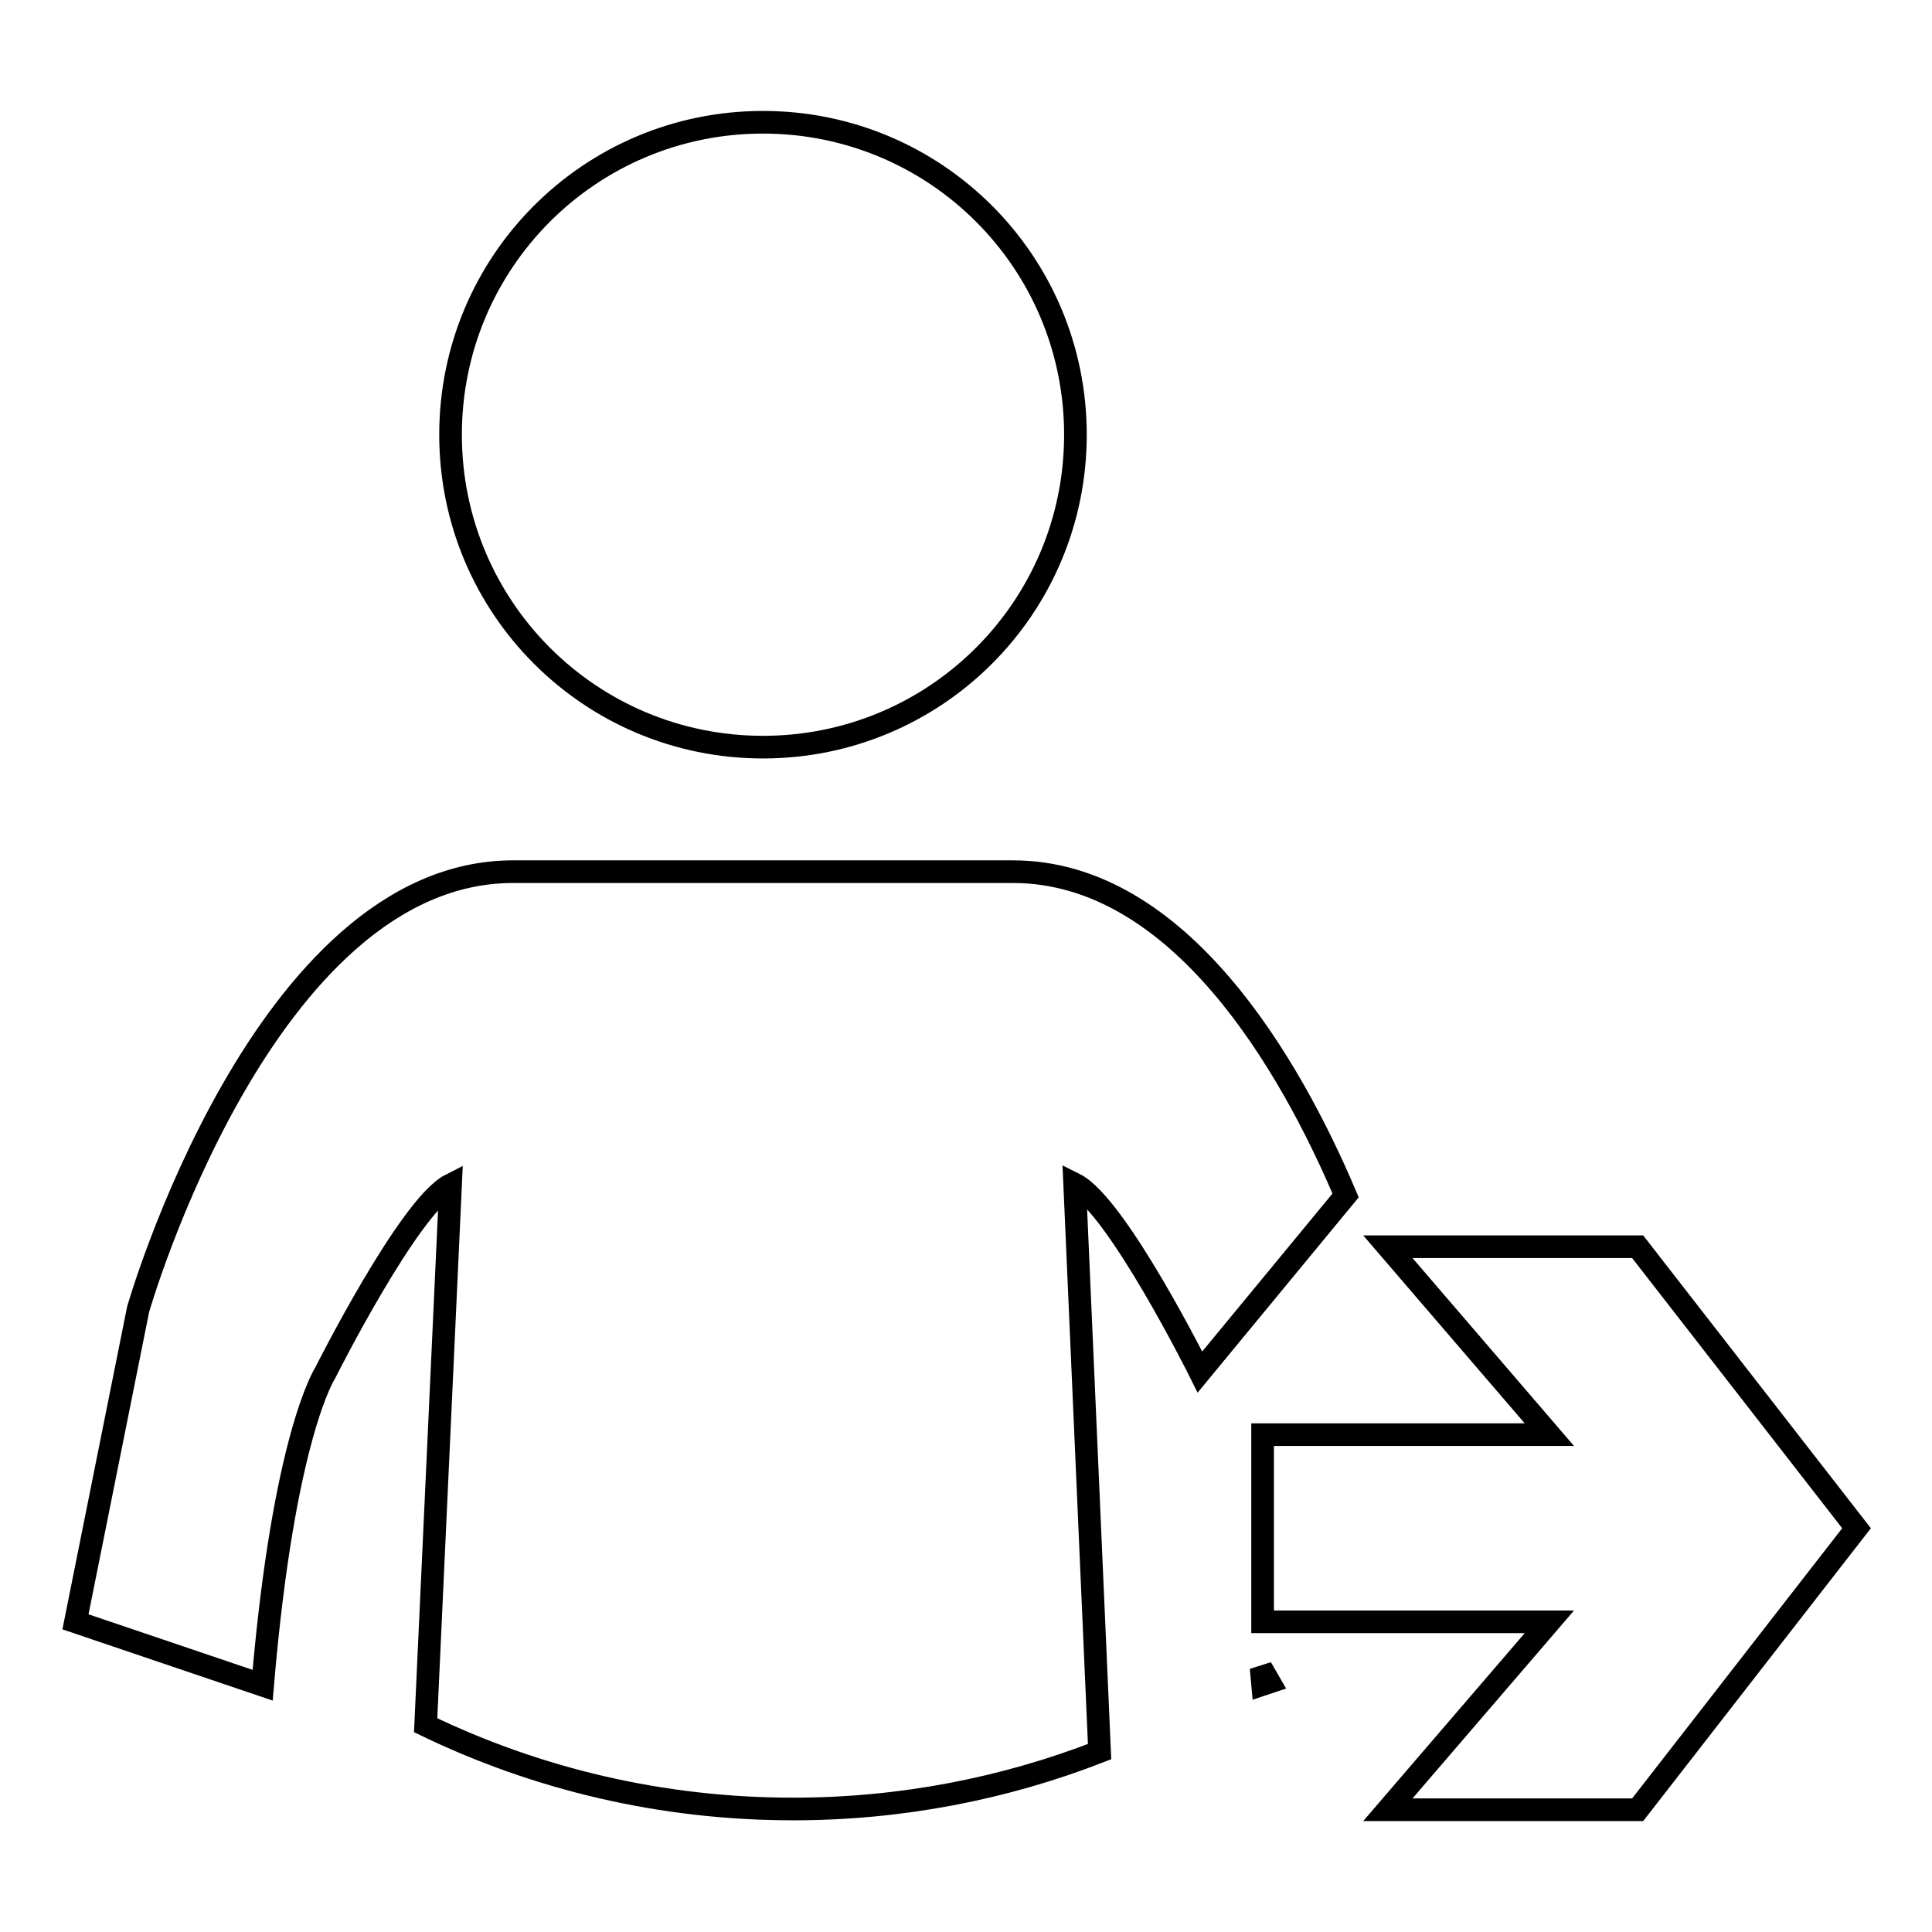<?xml version="1.0" encoding="utf-8"?>
<!-- Svg Vector Icons : http://www.onlinewebfonts.com/icon -->
<!DOCTYPE svg PUBLIC "-//W3C//DTD SVG 1.1//EN" "http://www.w3.org/Graphics/SVG/1.1/DTD/svg11.dtd">
<svg version="1.1" xmlns="http://www.w3.org/2000/svg" xmlns:xlink="http://www.w3.org/1999/xlink" x="0px" y="0px" viewBox="0 0 256 256" enable-background="new 0 0 256 256" xml:space="preserve">
<g><g><g><path stroke-width="3" fill-opacity="0" stroke="#000000"  d="M217,165.2l29,37.3l-29,37.3h-33.1l21.4-24.9h-38v-24.8h38l-21.4-24.9H217z M101.1,16.2c22.9,0,41.4,18.5,41.4,41.4S124,99,101.1,99S59.7,80.5,59.7,57.6C59.7,34.7,78.2,16.2,101.1,16.2z M59.7,157c-5.5,2.8-16.6,24.9-16.6,24.9s-5.5,8.3-8.3,41.4L10,214.9l8.3-41.4c0,0,16.6-58,49.7-58h66.2c22.1,0,36.8,25.7,44.1,42.9l-19.3,23.4c0,0-11-22.1-16.6-24.9l3.3,75.2c-12.6,4.9-26.3,7.6-40.6,7.6c-17.5,0-34-4-48.7-11.1L59.7,157z M167.3,223.2l-0.2-2.2l1.1,1.9L167.3,223.2z"/></g><g></g><g></g><g></g><g></g><g></g><g></g><g></g><g></g><g></g><g></g><g></g><g></g><g></g><g></g><g></g></g></g>
</svg>